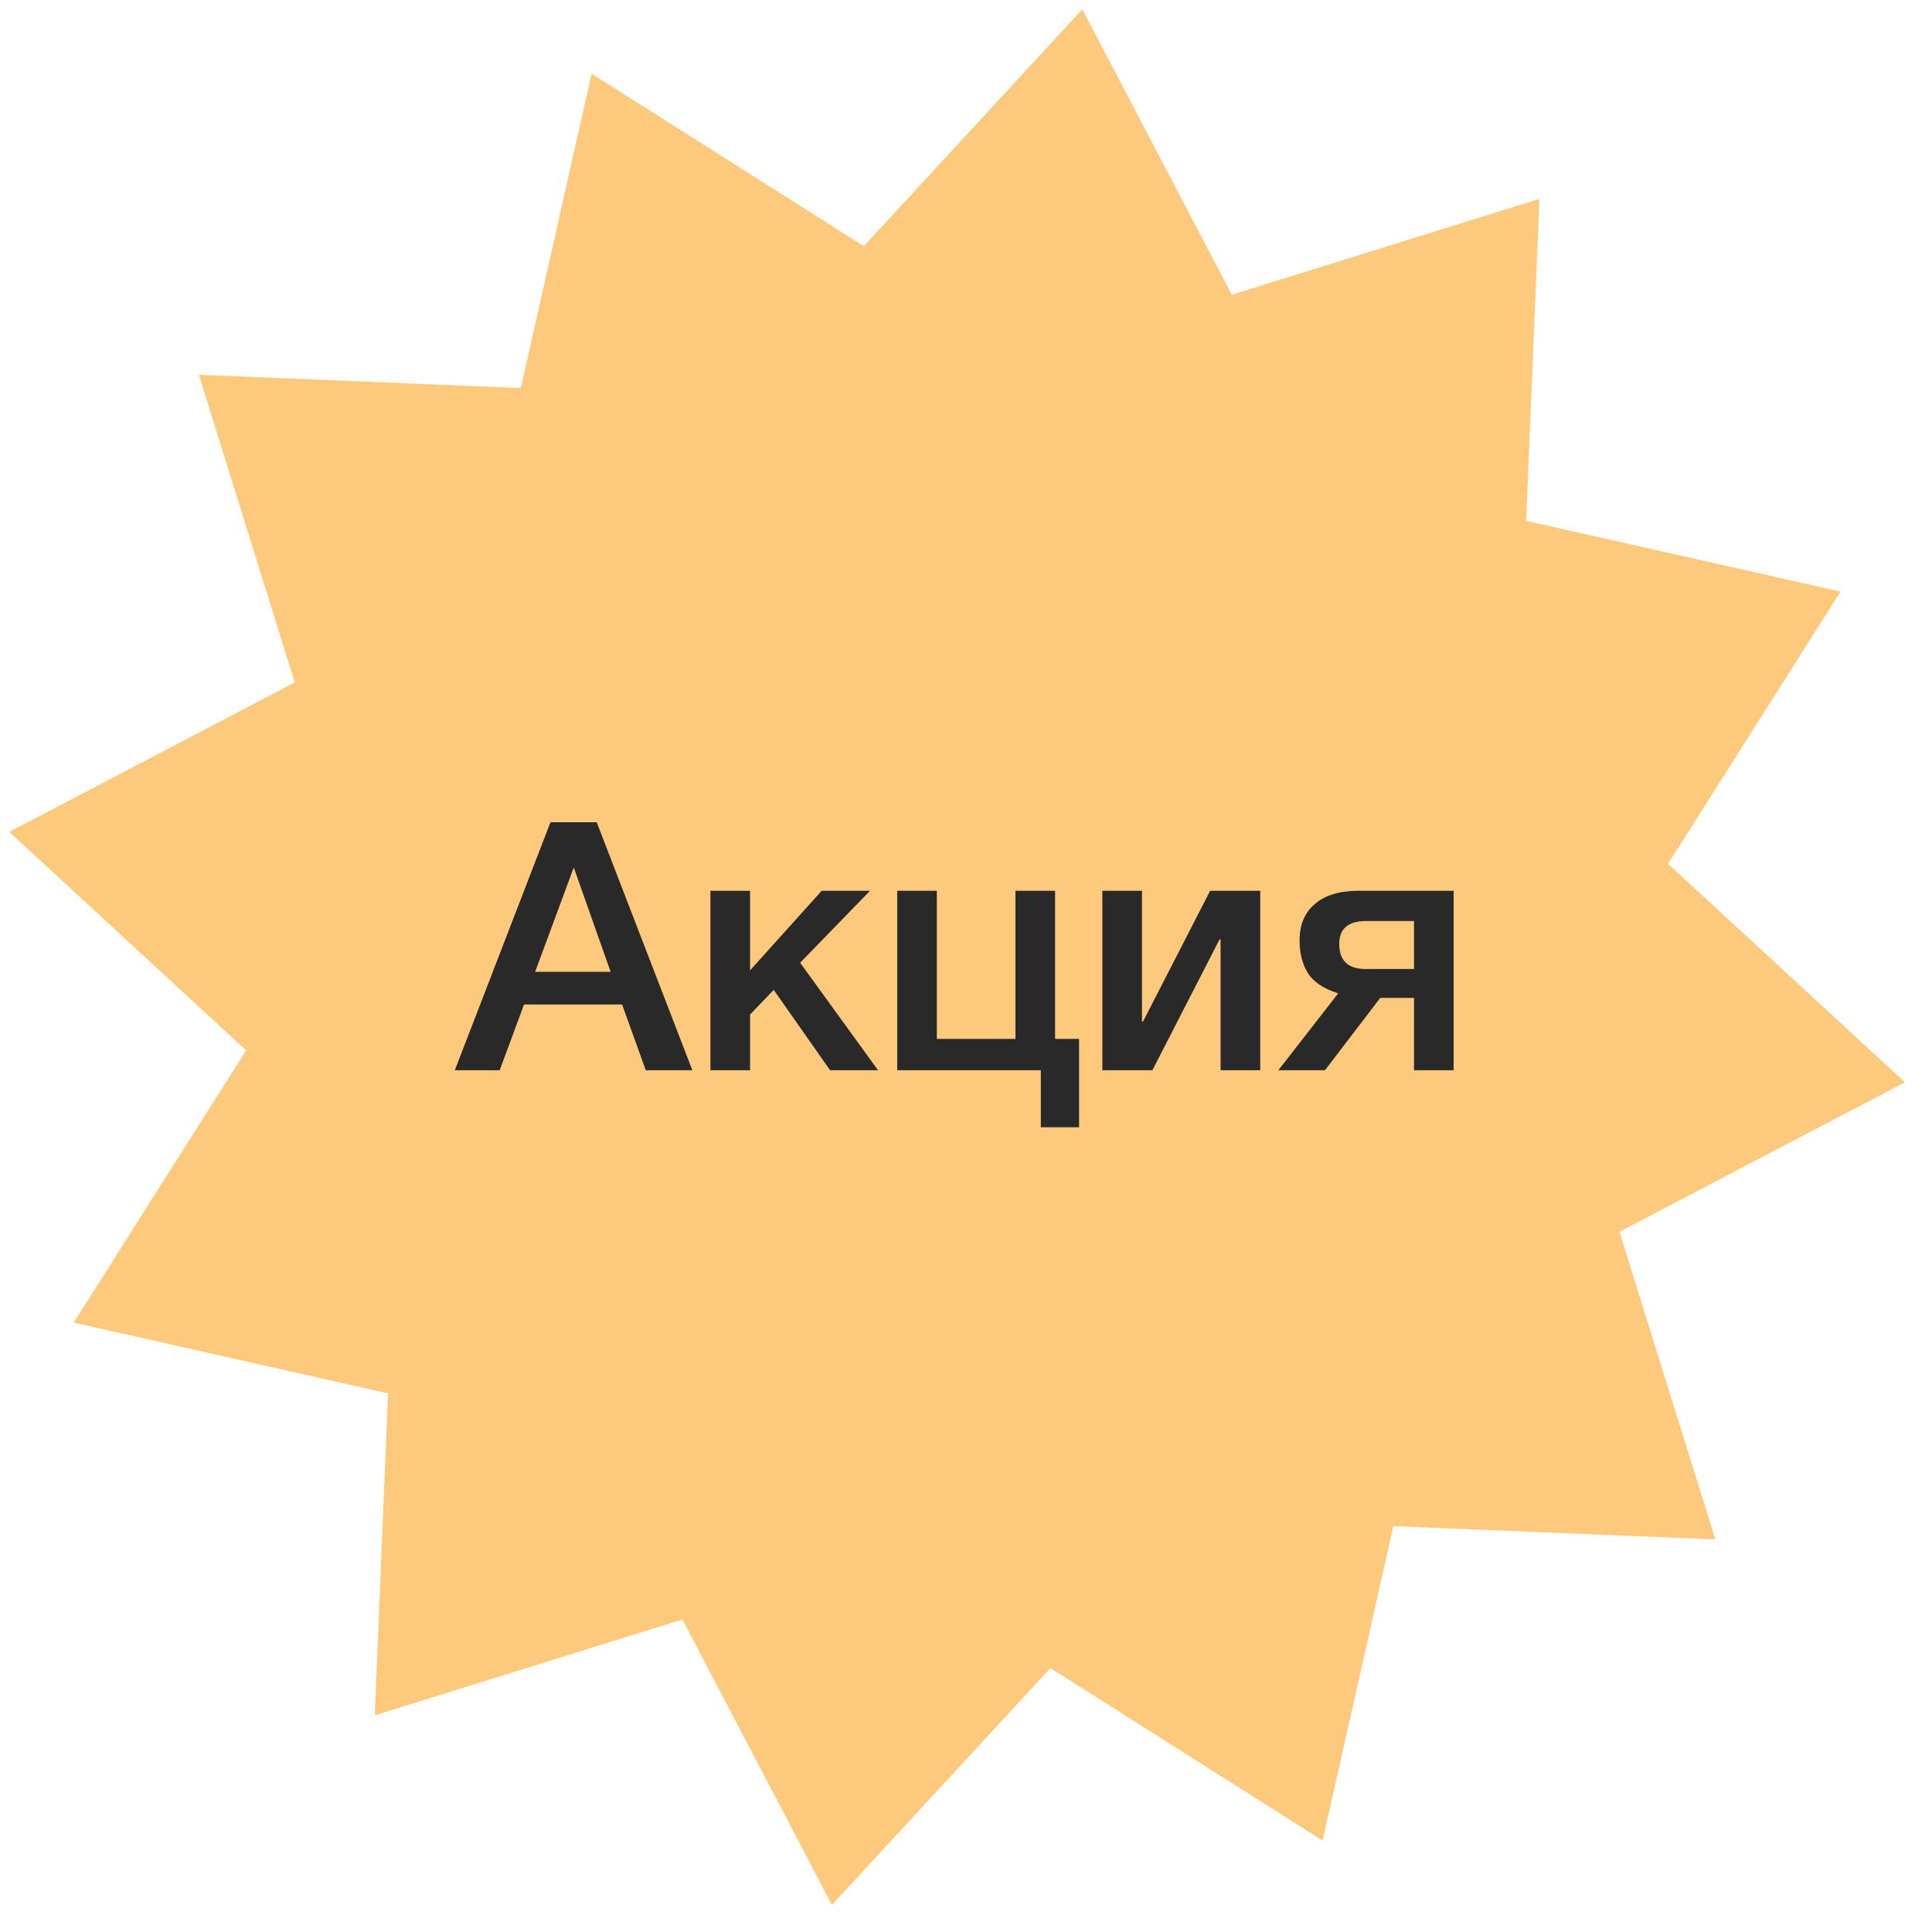 <?xml version="1.0" encoding="UTF-8"?> <svg xmlns="http://www.w3.org/2000/svg" width="100" height="100" viewBox="0 0 100 100" fill="none"> <g clip-path="url(#clip0_546_28)"> <path d="M56.02 0.48L63.757 15.256L79.681 10.293L78.994 26.958L95.267 30.621L86.339 44.711L98.6 56.02L83.823 63.757L88.787 79.681L72.121 78.994L68.458 95.267L54.369 86.339L43.06 98.6L35.322 83.823L19.398 88.787L20.085 72.121L3.813 68.458L12.741 54.369L0.48 43.06L15.256 35.322L10.293 19.398L26.958 20.085L30.621 3.813L44.711 12.741L56.02 0.48Z" fill="#FDCA7D"></path> <path d="M30.886 42.56L35.836 55.394L33.424 55.394L32.2 51.992L27.124 51.992L25.864 55.394L23.542 55.394L28.492 42.56L30.886 42.56ZM31.606 50.3L29.698 44.9L27.7 50.3L31.606 50.3ZM45.447 55.394L42.963 55.394L40.047 51.236L38.823 52.514L38.823 55.394L36.771 55.394L36.771 46.106L38.823 46.106L38.823 50.228L42.531 46.106L45.033 46.106L41.415 49.832L45.447 55.394ZM54.611 53.774L55.853 53.774L55.853 58.346L53.873 58.346L53.873 55.394L46.439 55.394L46.439 46.106L48.491 46.106L48.491 53.774L52.559 53.774L52.559 46.106L54.611 46.106L54.611 53.774ZM59.649 55.394L57.057 55.394L57.057 46.106L59.109 46.106L59.109 52.874L59.163 52.874L62.637 46.106L65.229 46.106L65.229 55.394L63.177 55.394L63.177 48.626L63.123 48.626L59.649 55.394ZM75.24 55.394L73.189 55.394L73.189 51.65L71.442 51.65L68.581 55.394L66.168 55.394L69.264 51.416C68.508 51.176 67.987 50.828 67.698 50.372C67.41 49.904 67.266 49.34 67.266 48.68C67.266 47.864 67.531 47.234 68.058 46.79C68.587 46.334 69.343 46.106 70.326 46.106L75.24 46.106L75.24 55.394ZM73.189 50.156L73.189 47.672L70.704 47.672C69.781 47.672 69.319 48.068 69.319 48.86C69.319 49.724 69.775 50.156 70.686 50.156L73.189 50.156Z" fill="#292929"></path> </g> <defs> <clipPath id="clip0_546_28"> <rect width="100" height="100" fill="white"></rect> </clipPath> </defs> </svg> 
